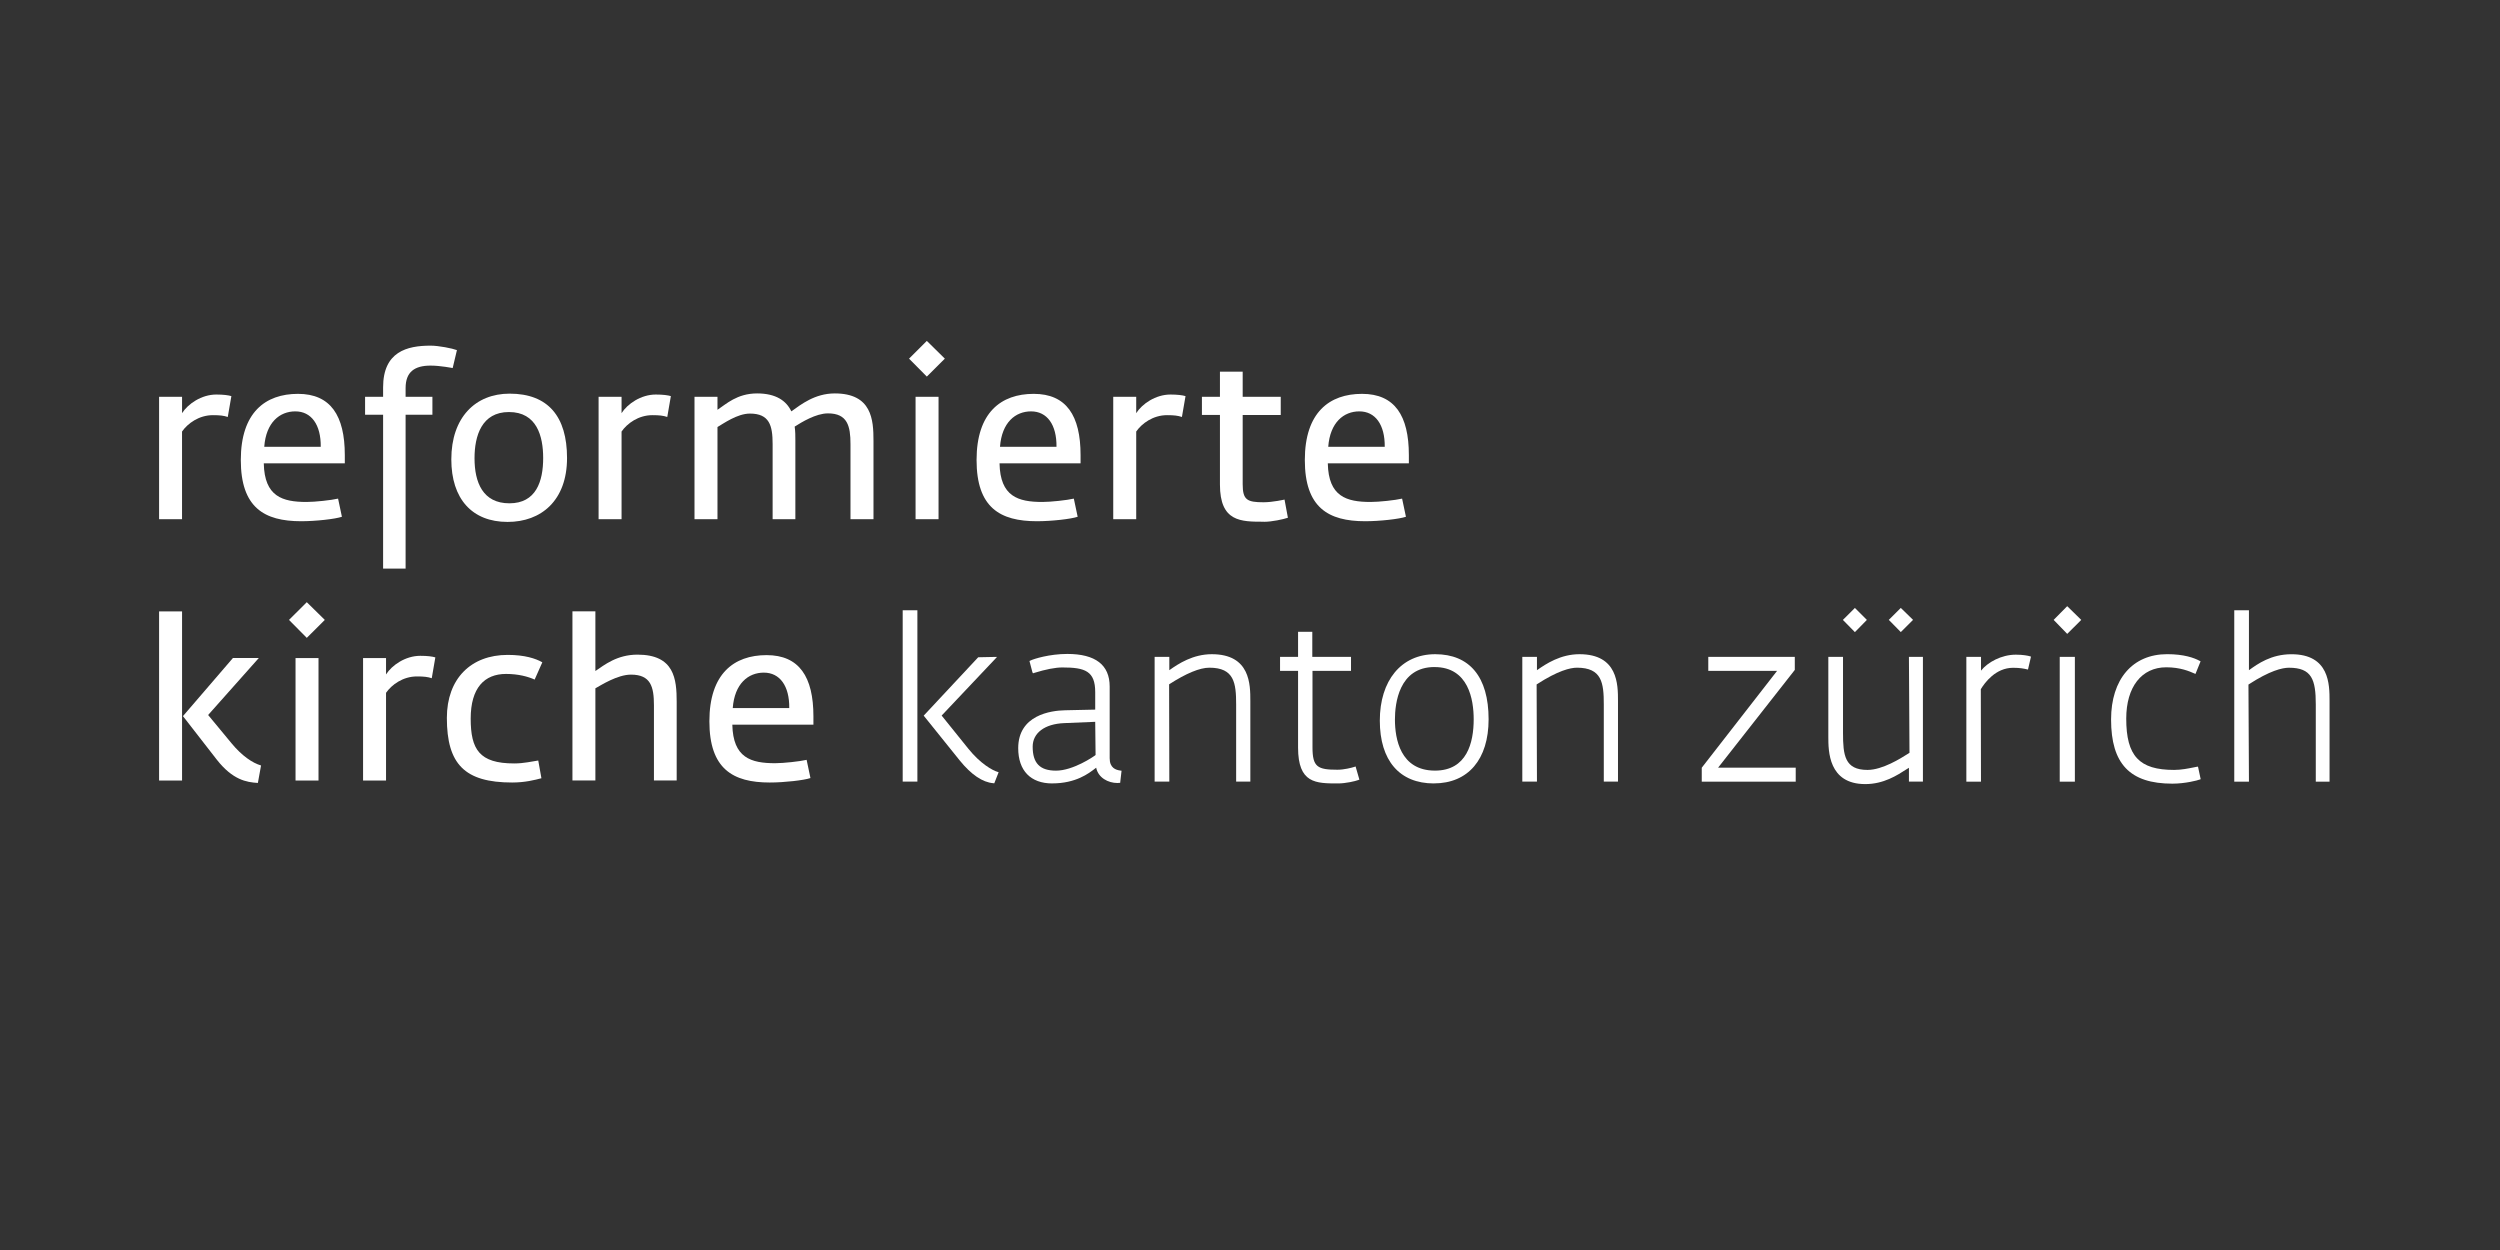 <svg xmlns="http://www.w3.org/2000/svg" width="220" height="110" viewBox="0 0 220 110" fill="none"><rect x="0" y="0" width="220" height="110" fill="#333333" stroke="none"/><path d="M20.041 36.693C19.684 36.574 19.347 36.534 18.734 36.534C17.506 36.534 16.515 37.263 16.019 37.975V45.692H14V34.916H16.021V36.357C16.536 35.547 17.726 34.719 19.033 34.719C19.667 34.719 20.102 34.78 20.361 34.858L20.044 36.693H20.041Z" fill="white"></path><path d="M25.987 36.201C24.619 36.201 23.41 37.167 23.254 39.32H28.226C28.246 37.367 27.395 36.201 25.987 36.201ZM23.213 40.779C23.271 43.698 24.857 44.173 26.977 44.173C27.729 44.173 29.155 44.017 29.751 43.878L30.088 45.475C29.513 45.672 27.811 45.868 26.501 45.868C23.251 45.868 21.191 44.665 21.191 40.481C21.191 36.297 23.349 34.659 26.222 34.659C29.095 34.659 30.343 36.574 30.343 40.047V40.776H23.21L23.213 40.779Z" fill="white"></path><path d="M39.835 32.39C39.835 32.39 38.766 32.173 37.892 32.173C36.486 32.173 35.693 32.726 35.693 34.147V34.916H38.052V36.496H35.693V50.035H33.713V36.496H32.127V34.916H33.713V34.089C33.713 30.949 35.812 30.417 37.892 30.417C38.604 30.417 39.794 30.654 40.21 30.81L39.835 32.39Z" fill="white"></path><path d="M44.787 36.259C42.391 36.259 41.758 38.351 41.758 40.324C41.758 42.457 42.49 44.291 44.828 44.291C47.166 44.291 47.799 42.379 47.799 40.304C47.799 38.392 47.244 36.259 44.787 36.259ZM44.668 45.929C41.537 45.929 39.716 43.895 39.716 40.423C39.716 36.733 41.836 34.641 44.848 34.641C48.235 34.641 49.899 36.655 49.899 40.304C49.899 44.054 47.619 45.929 44.668 45.929Z" fill="white"></path><path d="M58.717 36.693C58.36 36.574 58.023 36.534 57.41 36.534C56.181 36.534 55.191 37.263 54.697 37.975V45.692H52.676V34.916H54.697V36.357C55.211 35.547 56.399 34.719 57.709 34.719C58.342 34.719 58.778 34.78 59.036 34.858L58.72 36.693H58.717Z" fill="white"></path><path d="M74.843 45.695V39.083C74.843 37.503 74.584 36.377 72.862 36.377C71.793 36.377 70.524 37.167 69.931 37.541C69.992 37.955 69.992 38.371 69.992 38.785V45.692H67.991V39.08C67.991 37.442 67.712 36.395 65.99 36.395C64.88 36.395 63.652 37.283 63.138 37.578V45.689H61.116V34.916H63.138V36.062C63.89 35.567 64.86 34.621 66.626 34.621C68.29 34.621 69.199 35.272 69.638 36.201C70.469 35.608 71.7 34.621 73.46 34.621C76.731 34.621 76.867 36.95 76.867 38.785V45.692H74.846L74.843 45.695Z" fill="white"></path><path d="M80.57 45.695V34.916H82.592V45.692H80.57V45.695ZM81.561 33.14L79.995 31.56L81.561 30L83.146 31.56L81.561 33.14Z" fill="white"></path><path d="M90.733 36.201C89.365 36.201 88.157 37.167 88 39.32H92.972C92.993 37.367 92.141 36.201 90.733 36.201ZM87.959 40.779C88.017 43.698 89.603 44.173 91.723 44.173C92.475 44.173 93.902 44.017 94.497 43.878L94.834 45.475C94.259 45.672 92.557 45.868 91.247 45.868C87.997 45.868 85.938 44.665 85.938 40.481C85.938 36.297 88.096 34.659 90.968 34.659C93.841 34.659 95.09 36.574 95.09 40.047V40.776H87.956L87.959 40.779Z" fill="white"></path><path d="M104.006 36.693C103.649 36.574 103.312 36.534 102.699 36.534C101.471 36.534 100.48 37.263 99.987 37.975V45.692H97.965V34.916H99.987V36.357C100.501 35.547 101.688 34.719 102.998 34.719C103.632 34.719 104.067 34.78 104.326 34.858L104.009 36.693H104.006Z" fill="white"></path><path d="M111.238 45.912C109.199 45.912 107.355 45.932 107.355 42.636V36.516H105.769V34.919H107.355V32.708H109.356V34.919H112.705V36.519H109.356V42.619C109.356 44.002 109.754 44.199 111.198 44.199C112.011 44.199 113.039 43.962 113.039 43.962L113.335 45.562C112.92 45.701 111.93 45.918 111.235 45.918" fill="white"></path><path d="M119.621 36.201C118.253 36.201 117.044 37.167 116.885 39.32H121.857C121.877 37.367 121.026 36.201 119.621 36.201ZM116.847 40.779C116.905 43.698 118.491 44.173 120.611 44.173C121.363 44.173 122.792 44.017 123.385 43.878L123.722 45.475C123.147 45.672 121.442 45.868 120.135 45.868C116.885 45.868 114.825 44.665 114.825 40.481C114.825 36.297 116.983 34.659 119.859 34.659C122.734 34.659 123.98 36.574 123.98 40.047V40.776H116.847V40.779Z" fill="white"></path><path d="M22.696 68.899C21.685 68.841 20.477 68.624 19.091 66.867L16.1 63.019L20.497 57.906H22.774L18.316 62.92L20.375 65.409C21.287 66.514 22.22 67.145 22.972 67.362L22.693 68.902L22.696 68.899ZM14 53.803H16.021V68.685H14V53.803Z" fill="white"></path><path d="M26.007 68.685V57.909H28.029V68.685H26.007ZM26.997 56.132L25.432 54.552L26.997 52.993L28.583 54.552L26.997 56.132Z" fill="white"></path><path d="M37.994 59.683C37.636 59.564 37.3 59.526 36.687 59.526C35.458 59.526 34.468 60.255 33.971 60.967V68.685H31.95V57.909H33.971V59.35C34.485 58.54 35.676 57.712 36.983 57.712C37.616 57.712 38.052 57.77 38.31 57.851L37.994 59.685V59.683Z" fill="white"></path><path d="M47.047 59.801C46.472 59.544 45.621 59.306 44.532 59.306C42.629 59.306 41.421 60.53 41.421 63.236C41.421 65.942 42.173 67.183 45.246 67.183C46.117 67.183 46.812 67.003 47.366 66.925L47.645 68.485C47.05 68.641 46.199 68.861 45.069 68.861C40.889 68.861 39.324 67.241 39.324 63.178C39.324 59.723 41.444 57.631 44.674 57.631C46.178 57.631 47.131 57.946 47.724 58.282L47.05 59.801H47.047Z" fill="white"></path><path d="M57.547 68.685V62.073C57.547 60.435 57.268 59.367 55.525 59.367C54.337 59.367 52.891 60.296 52.394 60.571V68.682H50.375V53.8H52.394V59.049C53.187 58.517 54.296 57.608 56.1 57.608C59.35 57.608 59.548 59.758 59.548 61.772V68.679H57.547V68.685Z" fill="white"></path><path d="M67.216 59.191C65.847 59.191 64.642 60.157 64.482 62.31H69.455C69.475 60.357 68.624 59.191 67.216 59.191ZM64.445 63.768C64.503 66.688 66.088 67.163 68.209 67.163C68.961 67.163 70.387 67.003 70.983 66.867L71.32 68.468C70.744 68.664 69.042 68.861 67.735 68.861C64.485 68.861 62.426 67.657 62.426 63.473C62.426 59.289 64.584 57.651 67.459 57.651C70.335 57.651 71.581 59.564 71.581 63.039V63.768H64.445Z" fill="white"></path><path d="M80.73 68.783H79.437V53.702H80.73V68.783ZM87.492 68.931L87.416 68.922C86.466 68.847 85.467 68.169 84.451 66.914L81.34 63.045L81.285 62.975L81.346 62.912L86.083 57.839L87.503 57.81H87.738L87.579 57.981L82.865 62.97L85.209 65.881C86.283 67.218 87.355 67.799 87.773 67.921L87.878 67.953L87.84 68.057L87.523 68.864L87.494 68.936L87.492 68.931Z" fill="white"></path><path d="M96.379 63.52L93.632 63.635C91.932 63.708 90.875 64.5 90.875 65.707C90.875 67.165 91.511 67.817 92.931 67.817C94.424 67.817 96.251 66.581 96.411 66.439L96.379 63.522V63.52ZM92.597 68.942C90.695 68.942 89.603 67.814 89.603 65.84C89.603 62.915 92.484 62.53 93.722 62.504L96.379 62.446V60.907C96.379 59.052 95.487 58.736 93.486 58.736C92.871 58.736 92.034 58.898 91.006 59.217L90.904 59.251L90.852 59.156L90.614 58.25L90.593 58.169L90.669 58.132C90.968 57.981 92.353 57.547 93.925 57.547C96.397 57.547 97.651 58.511 97.651 60.412V66.728C97.651 67.585 98.192 67.756 98.598 67.811L98.697 67.825L98.685 67.924L98.584 68.809L98.575 68.893H98.491C98.441 68.902 98.389 68.904 98.334 68.904C97.515 68.904 96.641 68.442 96.463 67.556C96.431 67.579 96.397 67.608 96.359 67.637C95.81 68.06 94.671 68.939 92.6 68.939" fill="white"></path><path d="M110.033 68.783H108.781V61.992C108.781 60.099 108.61 58.757 106.426 58.757C105.58 58.757 104.387 59.251 102.882 60.221L102.9 68.682V68.783H101.607V57.807H102.9V58.977C103.707 58.401 104.982 57.57 106.641 57.57C110.03 57.57 110.03 60.241 110.03 61.679V68.786L110.033 68.783Z" fill="white"></path><path d="M117.759 68.942C115.787 68.942 114.23 68.942 114.23 65.782V59.034H112.644V57.807H114.23V55.597H115.482V57.807H118.889V59.034H115.499V65.762C115.499 67.501 115.944 67.736 117.698 67.736C118.276 67.736 118.926 67.568 119.191 67.484L119.292 67.449L119.321 67.55L119.6 68.517L119.626 68.606L119.539 68.641C119.266 68.745 118.418 68.942 117.756 68.942" fill="white"></path><path d="M126.24 58.699C123.094 58.699 122.754 61.928 122.754 63.317C122.754 64.995 123.213 67.814 126.278 67.814C129.089 67.814 129.685 65.357 129.685 63.297C129.685 61.581 129.237 58.702 126.24 58.702M126.179 68.942C123.158 68.942 121.424 66.928 121.424 63.415C121.424 59.903 123.292 57.57 126.301 57.57C129.31 57.57 130.997 59.55 130.997 63.294C130.997 66.83 129.197 68.939 126.179 68.939" fill="white"></path><path d="M142.386 68.783H141.134V61.992C141.134 60.099 140.965 58.757 138.775 58.757C138.192 58.757 137.1 59.011 135.223 60.23L135.252 68.682V68.783H133.963V57.807H135.252V58.977C136.06 58.407 137.332 57.57 138.993 57.57C142.383 57.57 142.383 60.241 142.383 61.679V68.786L142.386 68.783Z" fill="white"></path><path d="M158.023 68.786H149.754V67.559L156.385 59.034H150.329V57.807H157.942V58.953L151.192 67.556H158.023V68.786Z" fill="white"></path><path d="M167.271 55.623L167.199 55.55L166.286 54.622L166.214 54.549L167.271 53.496L167.344 53.568L168.276 54.477L168.349 54.549L167.271 55.623ZM163.231 55.626L163.158 55.553L162.246 54.625L162.174 54.552L163.231 53.499L163.304 53.571L164.213 54.48L164.285 54.552L164.213 54.625L163.304 55.553L163.231 55.626ZM164.143 69C160.893 69 160.893 66.08 160.893 64.833V57.805H162.185V64.498C162.185 66.465 162.336 67.753 164.341 67.753C165.659 67.753 167.28 66.726 167.893 66.338L168.035 66.248L167.986 57.909V57.807H169.217V68.783H167.986V67.565L167.8 67.68C166.94 68.236 165.758 69 164.143 69Z" fill="white"></path><path d="M174.329 68.786H173.039V57.807H174.329V59.017C174.91 58.285 176.115 57.611 177.396 57.611C178.023 57.611 178.482 57.703 178.636 57.753L178.726 57.782L178.706 57.874L178.485 58.823L178.462 58.922L178.36 58.898C178.116 58.843 177.785 58.765 177.155 58.765C175.613 58.765 174.654 60.082 174.312 60.649L174.326 68.69V68.792L174.329 68.786Z" fill="white"></path><path d="M181.912 55.782L181.843 55.707L180.791 54.622L180.722 54.552L180.791 54.48L181.843 53.415L181.912 53.343L181.988 53.415L183.077 54.48L183.15 54.552L181.988 55.71L181.912 55.782ZM182.589 68.786H181.256V57.807H182.589V68.786Z" fill="white"></path><path d="M191.166 68.962C187.437 68.962 185.775 67.223 185.775 63.317C185.775 59.769 187.666 57.567 190.71 57.567C192.18 57.567 193.077 57.886 193.571 58.155L193.652 58.198L193.617 58.282L193.24 59.211L193.202 59.306L193.106 59.266C192.673 59.075 191.869 58.722 190.632 58.722C188.459 58.722 187.109 60.455 187.109 63.239C187.109 66.532 188.25 67.753 191.323 67.753C191.953 67.753 192.586 67.623 193.002 67.539C193.141 67.51 193.254 67.487 193.33 67.475L193.423 67.463L193.443 67.553L193.641 68.482L193.661 68.566L193.58 68.598C193.388 68.676 192.296 68.962 191.166 68.962Z" fill="white"></path><path d="M205 68.786H203.789V61.992C203.789 59.801 203.437 58.76 201.43 58.76C200.838 58.76 199.743 59.017 197.864 60.241L197.907 68.688V68.789H196.615V53.704H197.907V58.977C198.686 58.415 199.859 57.573 201.648 57.573C205 57.573 205 60.244 205 61.679V68.789V68.786Z" fill="white"></path></svg>